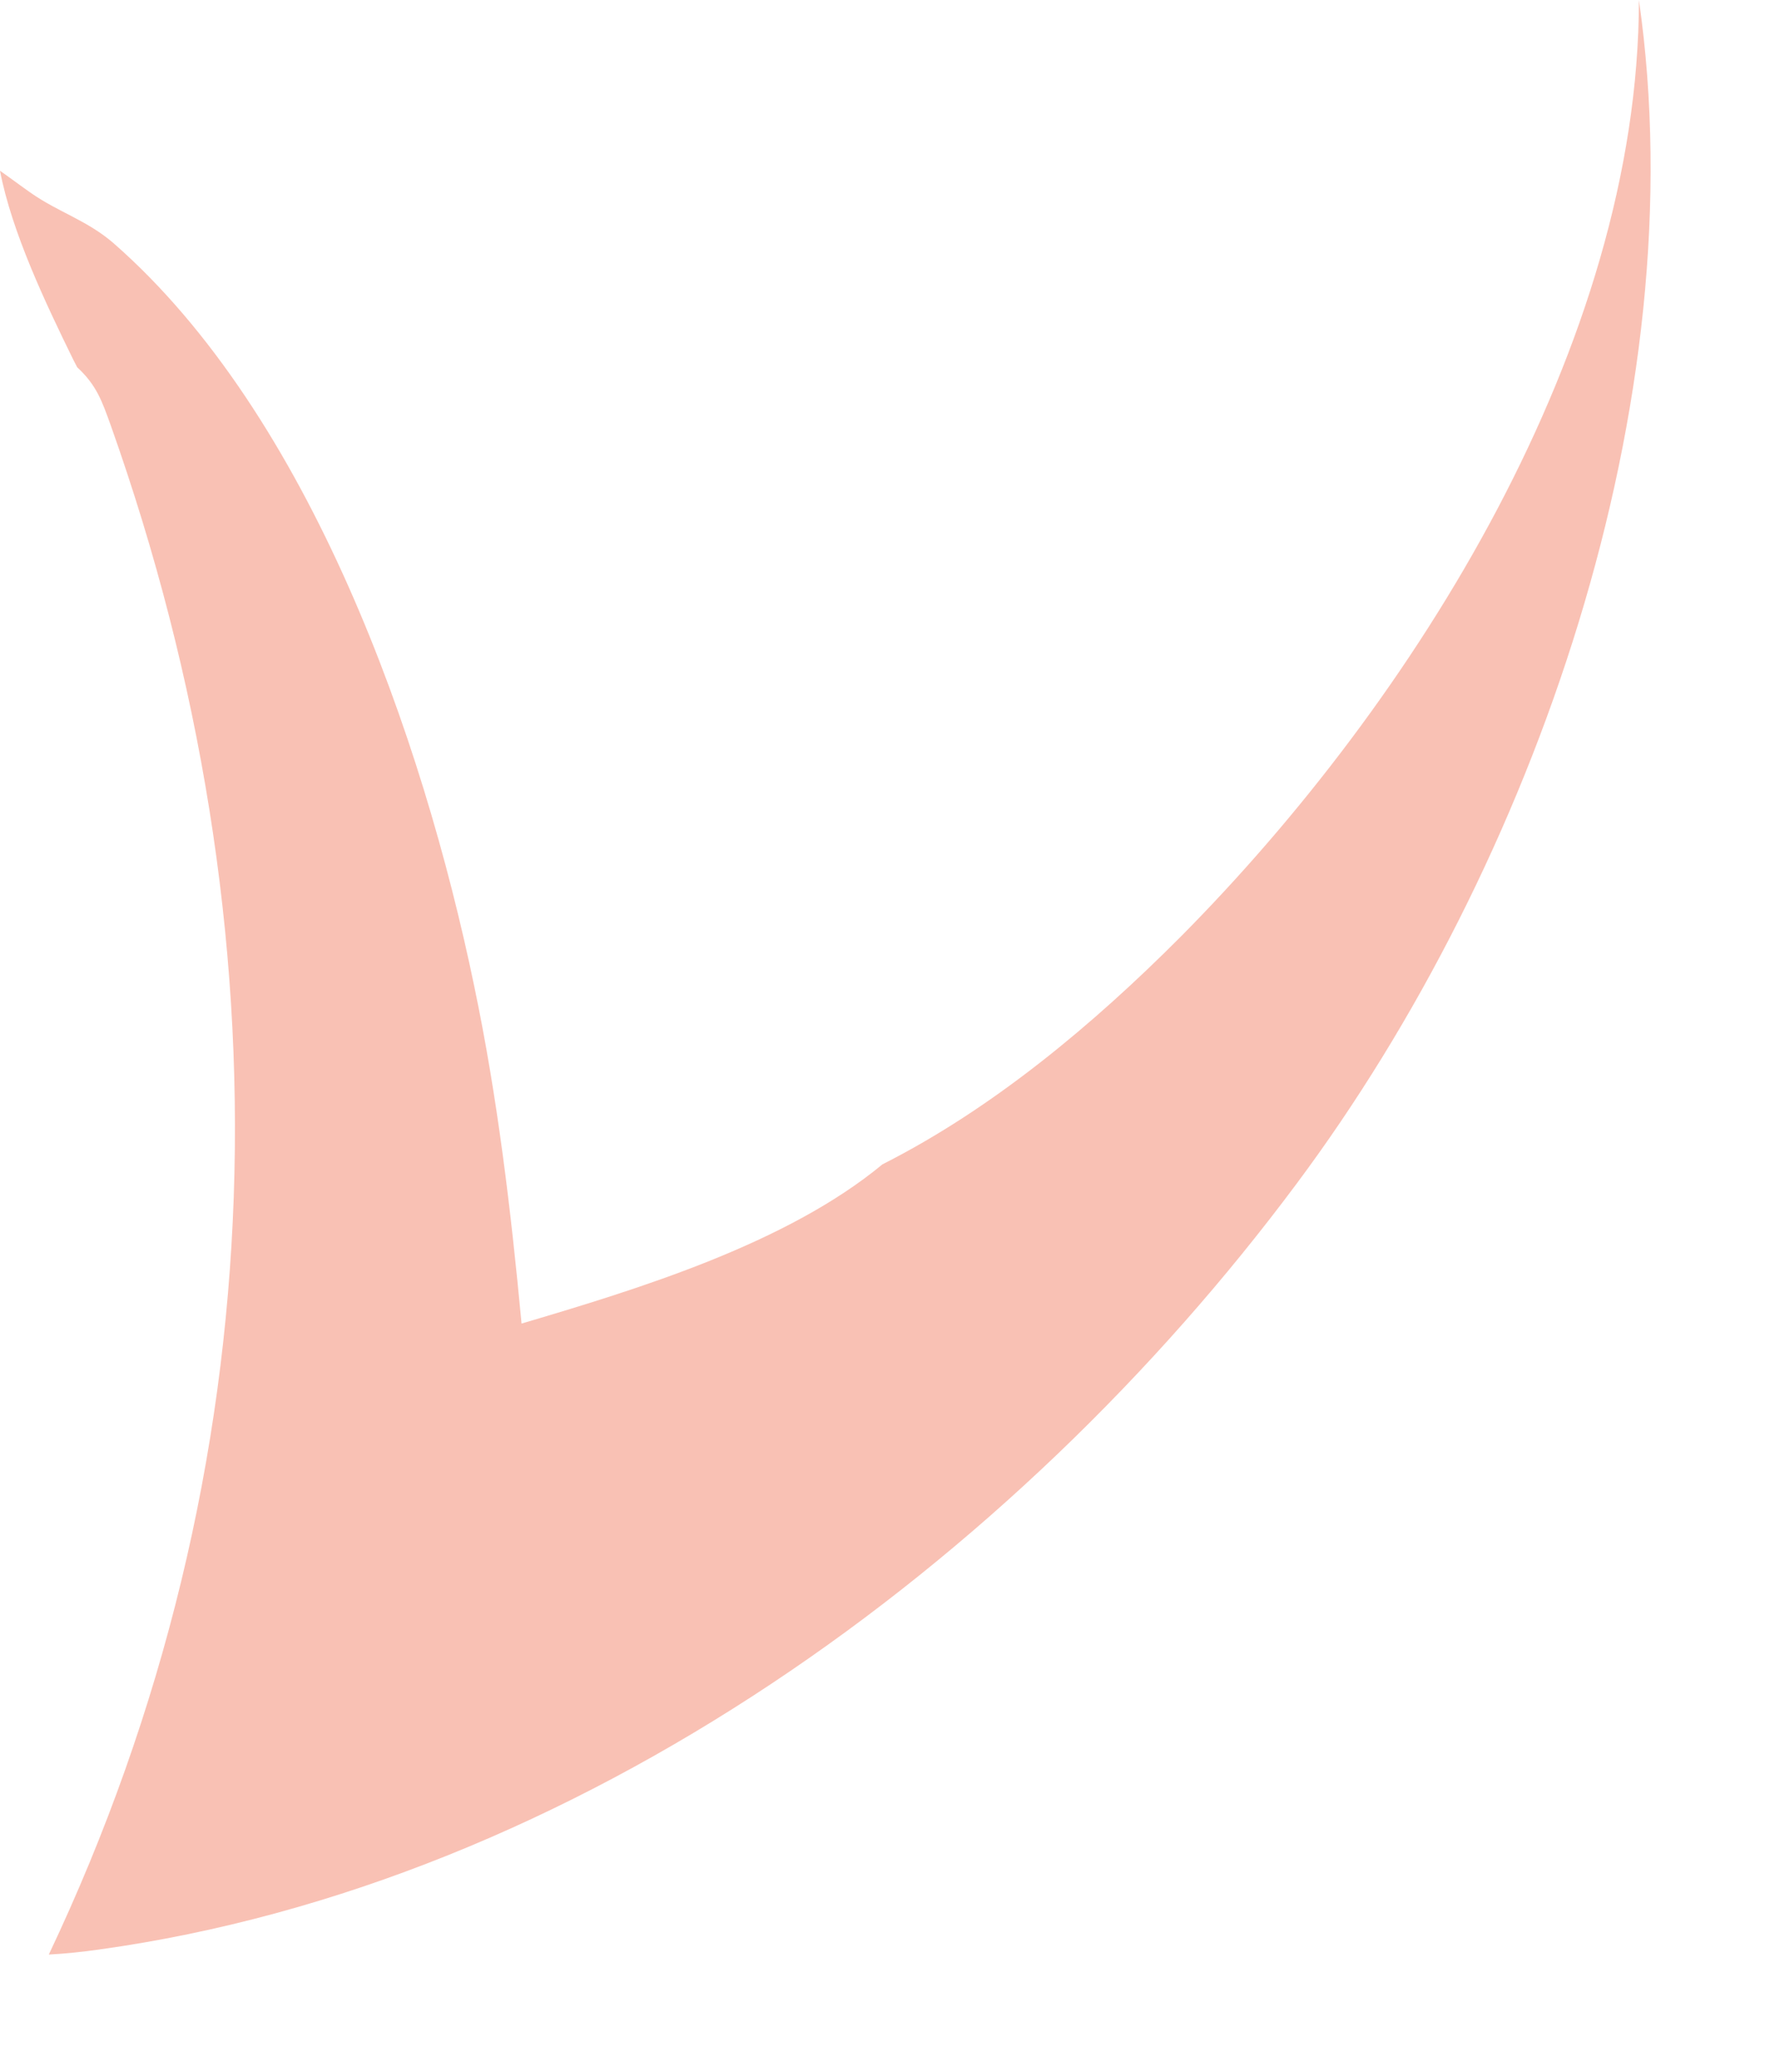 <?xml version="1.0" encoding="utf-8"?>
<svg xmlns="http://www.w3.org/2000/svg" fill="none" height="100%" overflow="visible" preserveAspectRatio="none" style="display: block;" viewBox="0 0 6 7" width="100%">
<path d="M5.54 0C5.735 1.354 5.187 2.921 4.384 3.998C3.429 5.281 1.949 6.363 0.335 6.587C0.278 6.595 0.221 6.601 0.165 6.604C0.946 4.958 0.981 3.147 0.375 1.439C0.345 1.356 0.327 1.302 0.261 1.241L0.248 1.216C0.154 1.024 0.04 0.785 0 0.577C0.036 0.602 0.07 0.628 0.106 0.653C0.198 0.717 0.295 0.745 0.383 0.821C1.048 1.402 1.429 2.493 1.603 3.332C1.682 3.709 1.727 4.089 1.763 4.472C2.159 4.355 2.659 4.202 2.983 3.934C3.357 3.745 3.697 3.46 3.991 3.165C4.781 2.369 5.539 1.163 5.54 0Z" fill="#F9C1B4" id="Vector"/>
</svg>